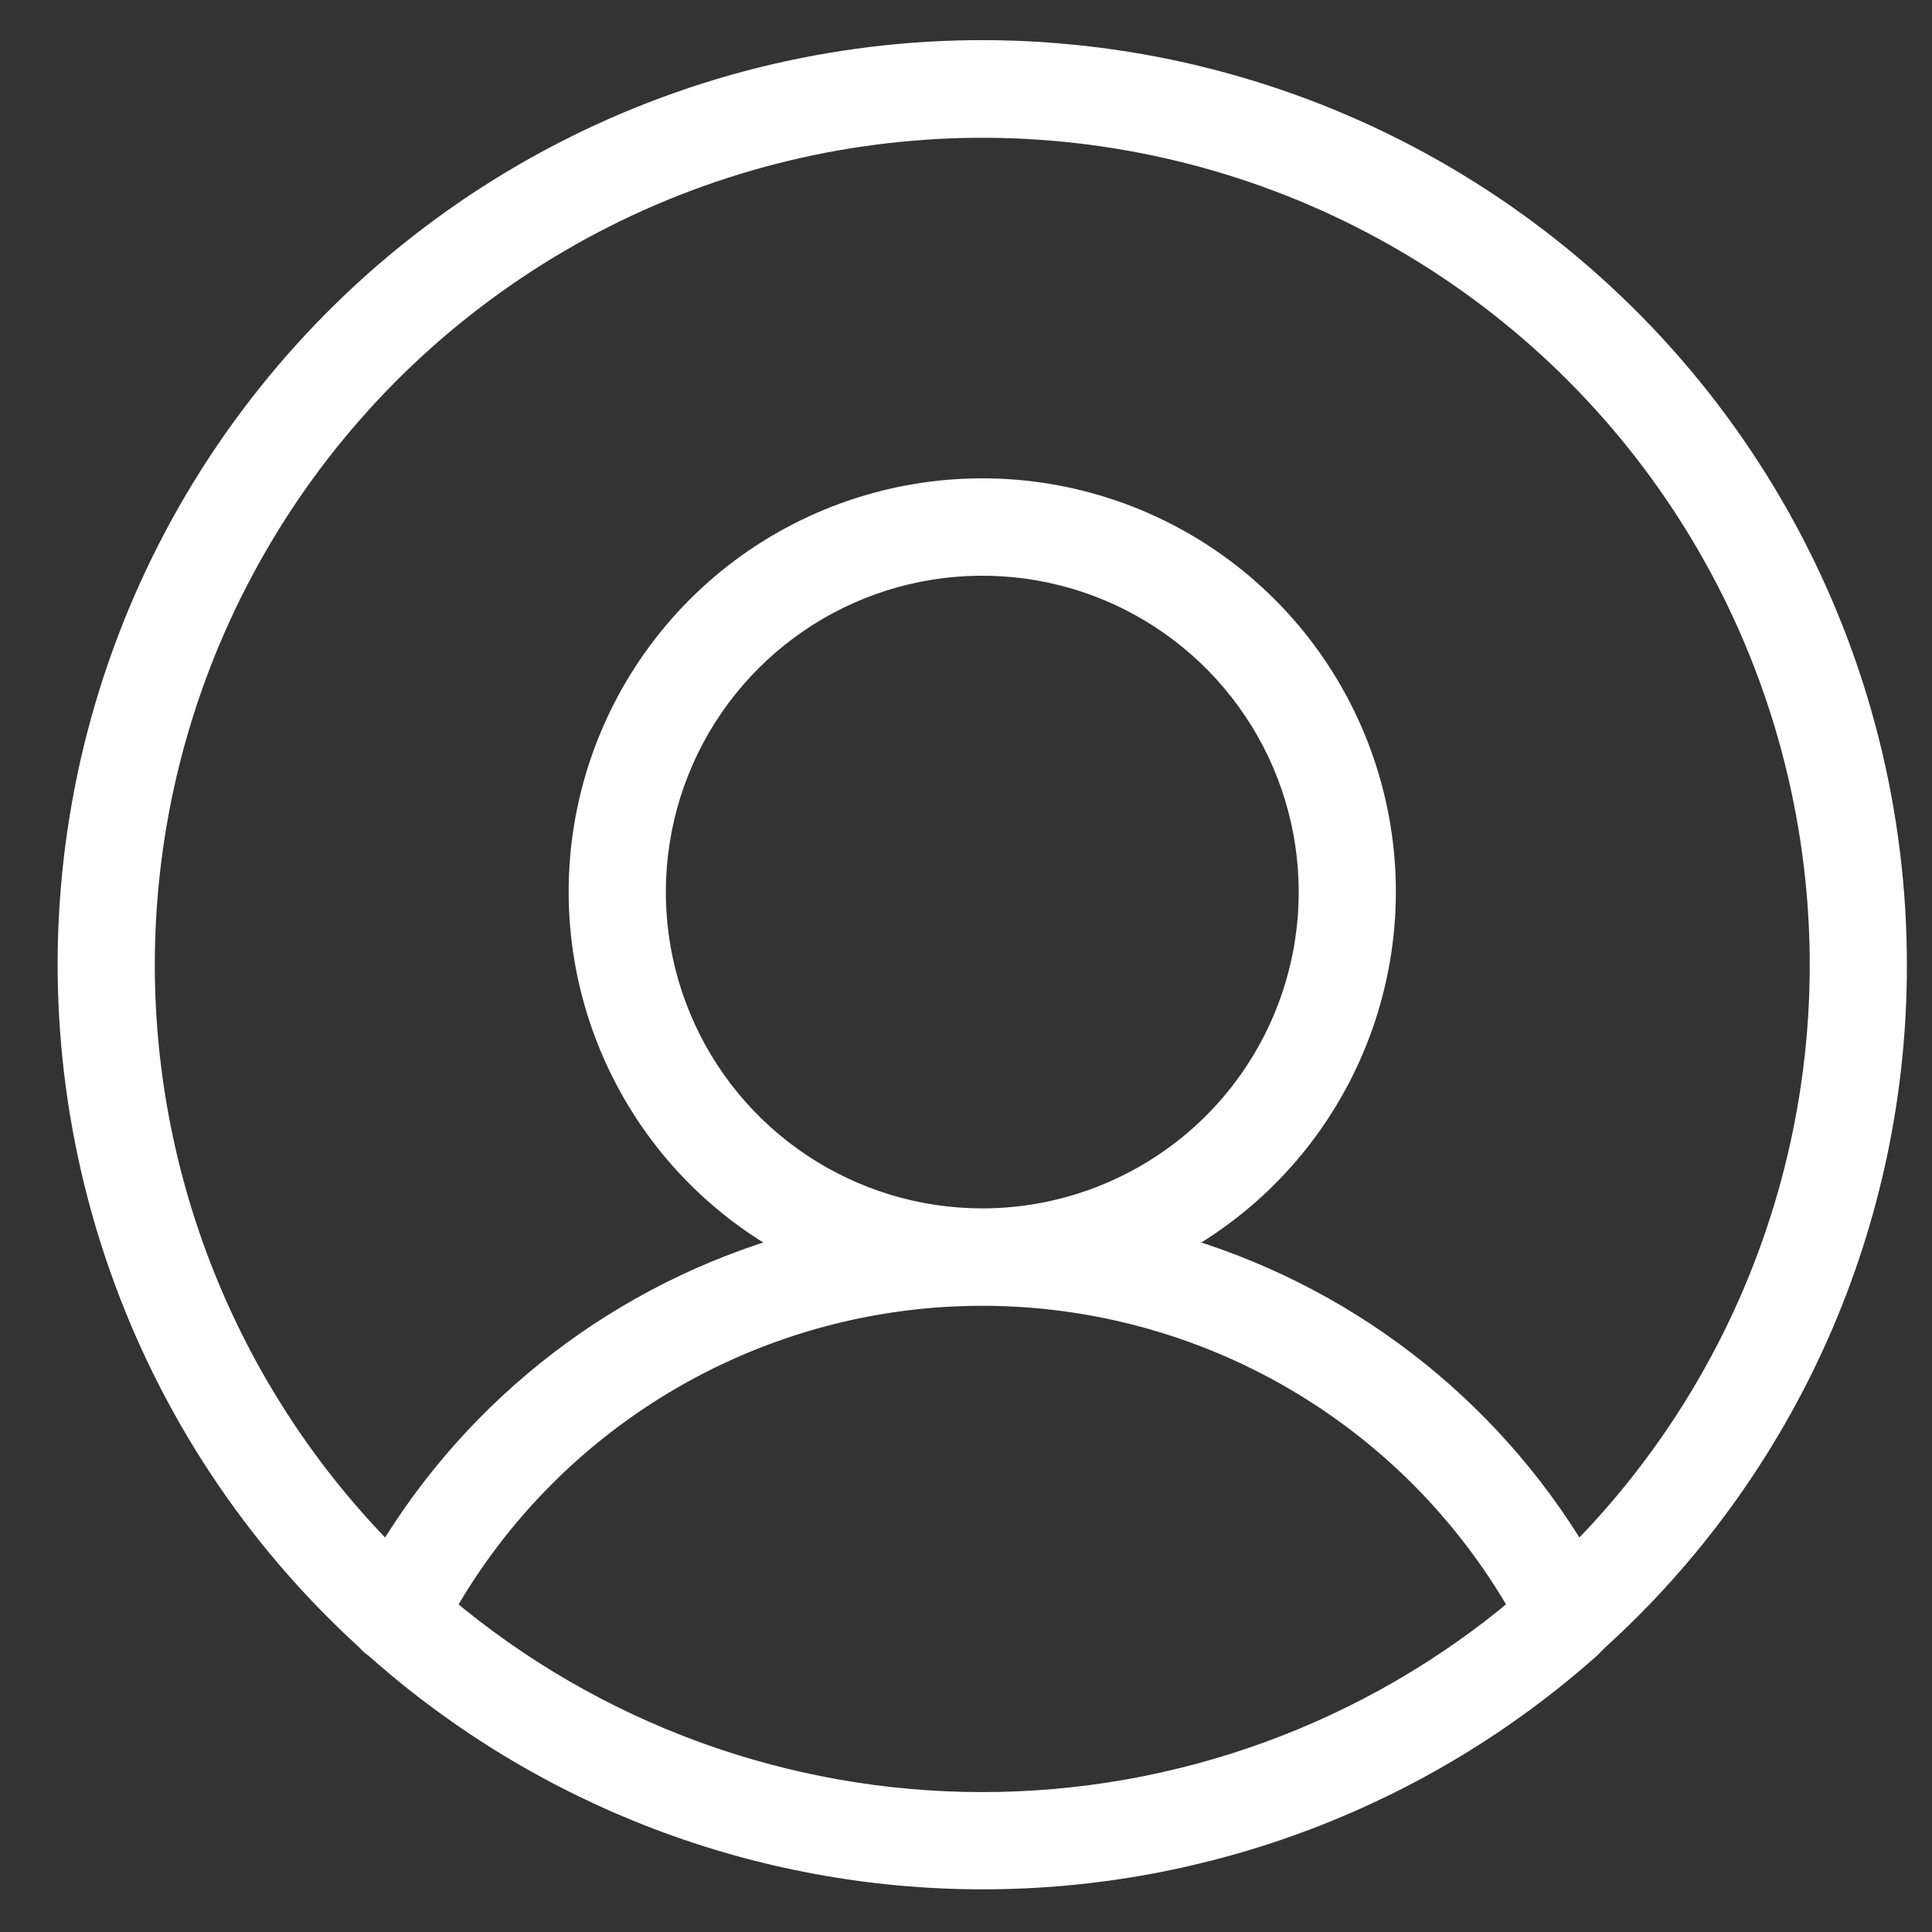 <?xml version="1.0" encoding="UTF-8"?> <svg xmlns="http://www.w3.org/2000/svg" width="24" height="24" viewBox="0 0 24 24" fill="none"><rect x="0" y="0" width="24" height="24" fill="#333333" stroke="none"/><path d="M23.538 11.988C23.539 10.101 23.069 8.244 22.171 6.585C21.273 4.926 19.974 3.518 18.393 2.488C16.812 1.457 14.999 0.838 13.118 0.686C11.237 0.533 9.348 0.852 7.622 1.615C5.896 2.377 4.387 3.558 3.233 5.051C2.079 6.543 1.316 8.3 1.013 10.162C0.71 12.024 0.877 13.932 1.499 15.713C2.121 17.495 3.177 19.093 4.573 20.362C4.602 20.398 4.636 20.428 4.675 20.453C6.749 22.3 9.43 23.32 12.208 23.32C14.986 23.32 17.666 22.3 19.741 20.453L19.831 20.362C21 19.303 21.934 18.01 22.572 16.568C23.211 15.125 23.54 13.565 23.538 11.988ZM1.773 11.988C1.773 10.274 2.195 8.587 3.003 7.076C3.81 5.564 4.978 4.275 6.403 3.322C7.827 2.369 9.465 1.782 11.171 1.613C12.876 1.443 14.598 1.697 16.182 2.35C17.766 3.004 19.165 4.038 20.254 5.361C21.344 6.684 22.09 8.256 22.427 9.936C22.765 11.616 22.682 13.353 22.188 14.993C21.694 16.634 20.802 18.128 19.593 19.342C18.468 17.457 16.662 16.074 14.549 15.478C15.53 14.955 16.309 14.119 16.76 13.102C17.212 12.086 17.311 10.948 17.041 9.869C16.771 8.79 16.149 7.833 15.272 7.148C14.395 6.464 13.315 6.092 12.202 6.092C11.09 6.092 10.009 6.464 9.132 7.148C8.256 7.833 7.633 8.79 7.363 9.869C7.093 10.948 7.192 12.086 7.644 13.102C8.095 14.119 8.874 14.955 9.856 15.478C7.742 16.074 5.937 17.457 4.811 19.342C2.867 17.388 1.775 14.744 1.773 11.988ZM12.202 15.161C11.395 15.161 10.606 14.921 9.935 14.473C9.264 14.025 8.741 13.388 8.432 12.642C8.123 11.897 8.042 11.077 8.2 10.285C8.357 9.494 8.746 8.767 9.316 8.197C9.887 7.626 10.614 7.237 11.406 7.08C12.198 6.923 13.018 7.003 13.764 7.312C14.509 7.621 15.147 8.144 15.595 8.815C16.044 9.486 16.283 10.274 16.283 11.081C16.283 12.163 15.853 13.201 15.088 13.966C14.322 14.731 13.284 15.161 12.202 15.161ZM5.503 19.965C6.176 18.783 7.15 17.799 8.327 17.115C9.504 16.431 10.841 16.071 12.202 16.071C13.563 16.071 14.9 16.431 16.077 17.115C17.254 17.799 18.228 18.783 18.902 19.965C17.027 21.545 14.654 22.412 12.202 22.412C9.75 22.412 7.377 21.545 5.503 19.965Z" fill="white" stroke="white" stroke-width="0.3"></path></svg> 